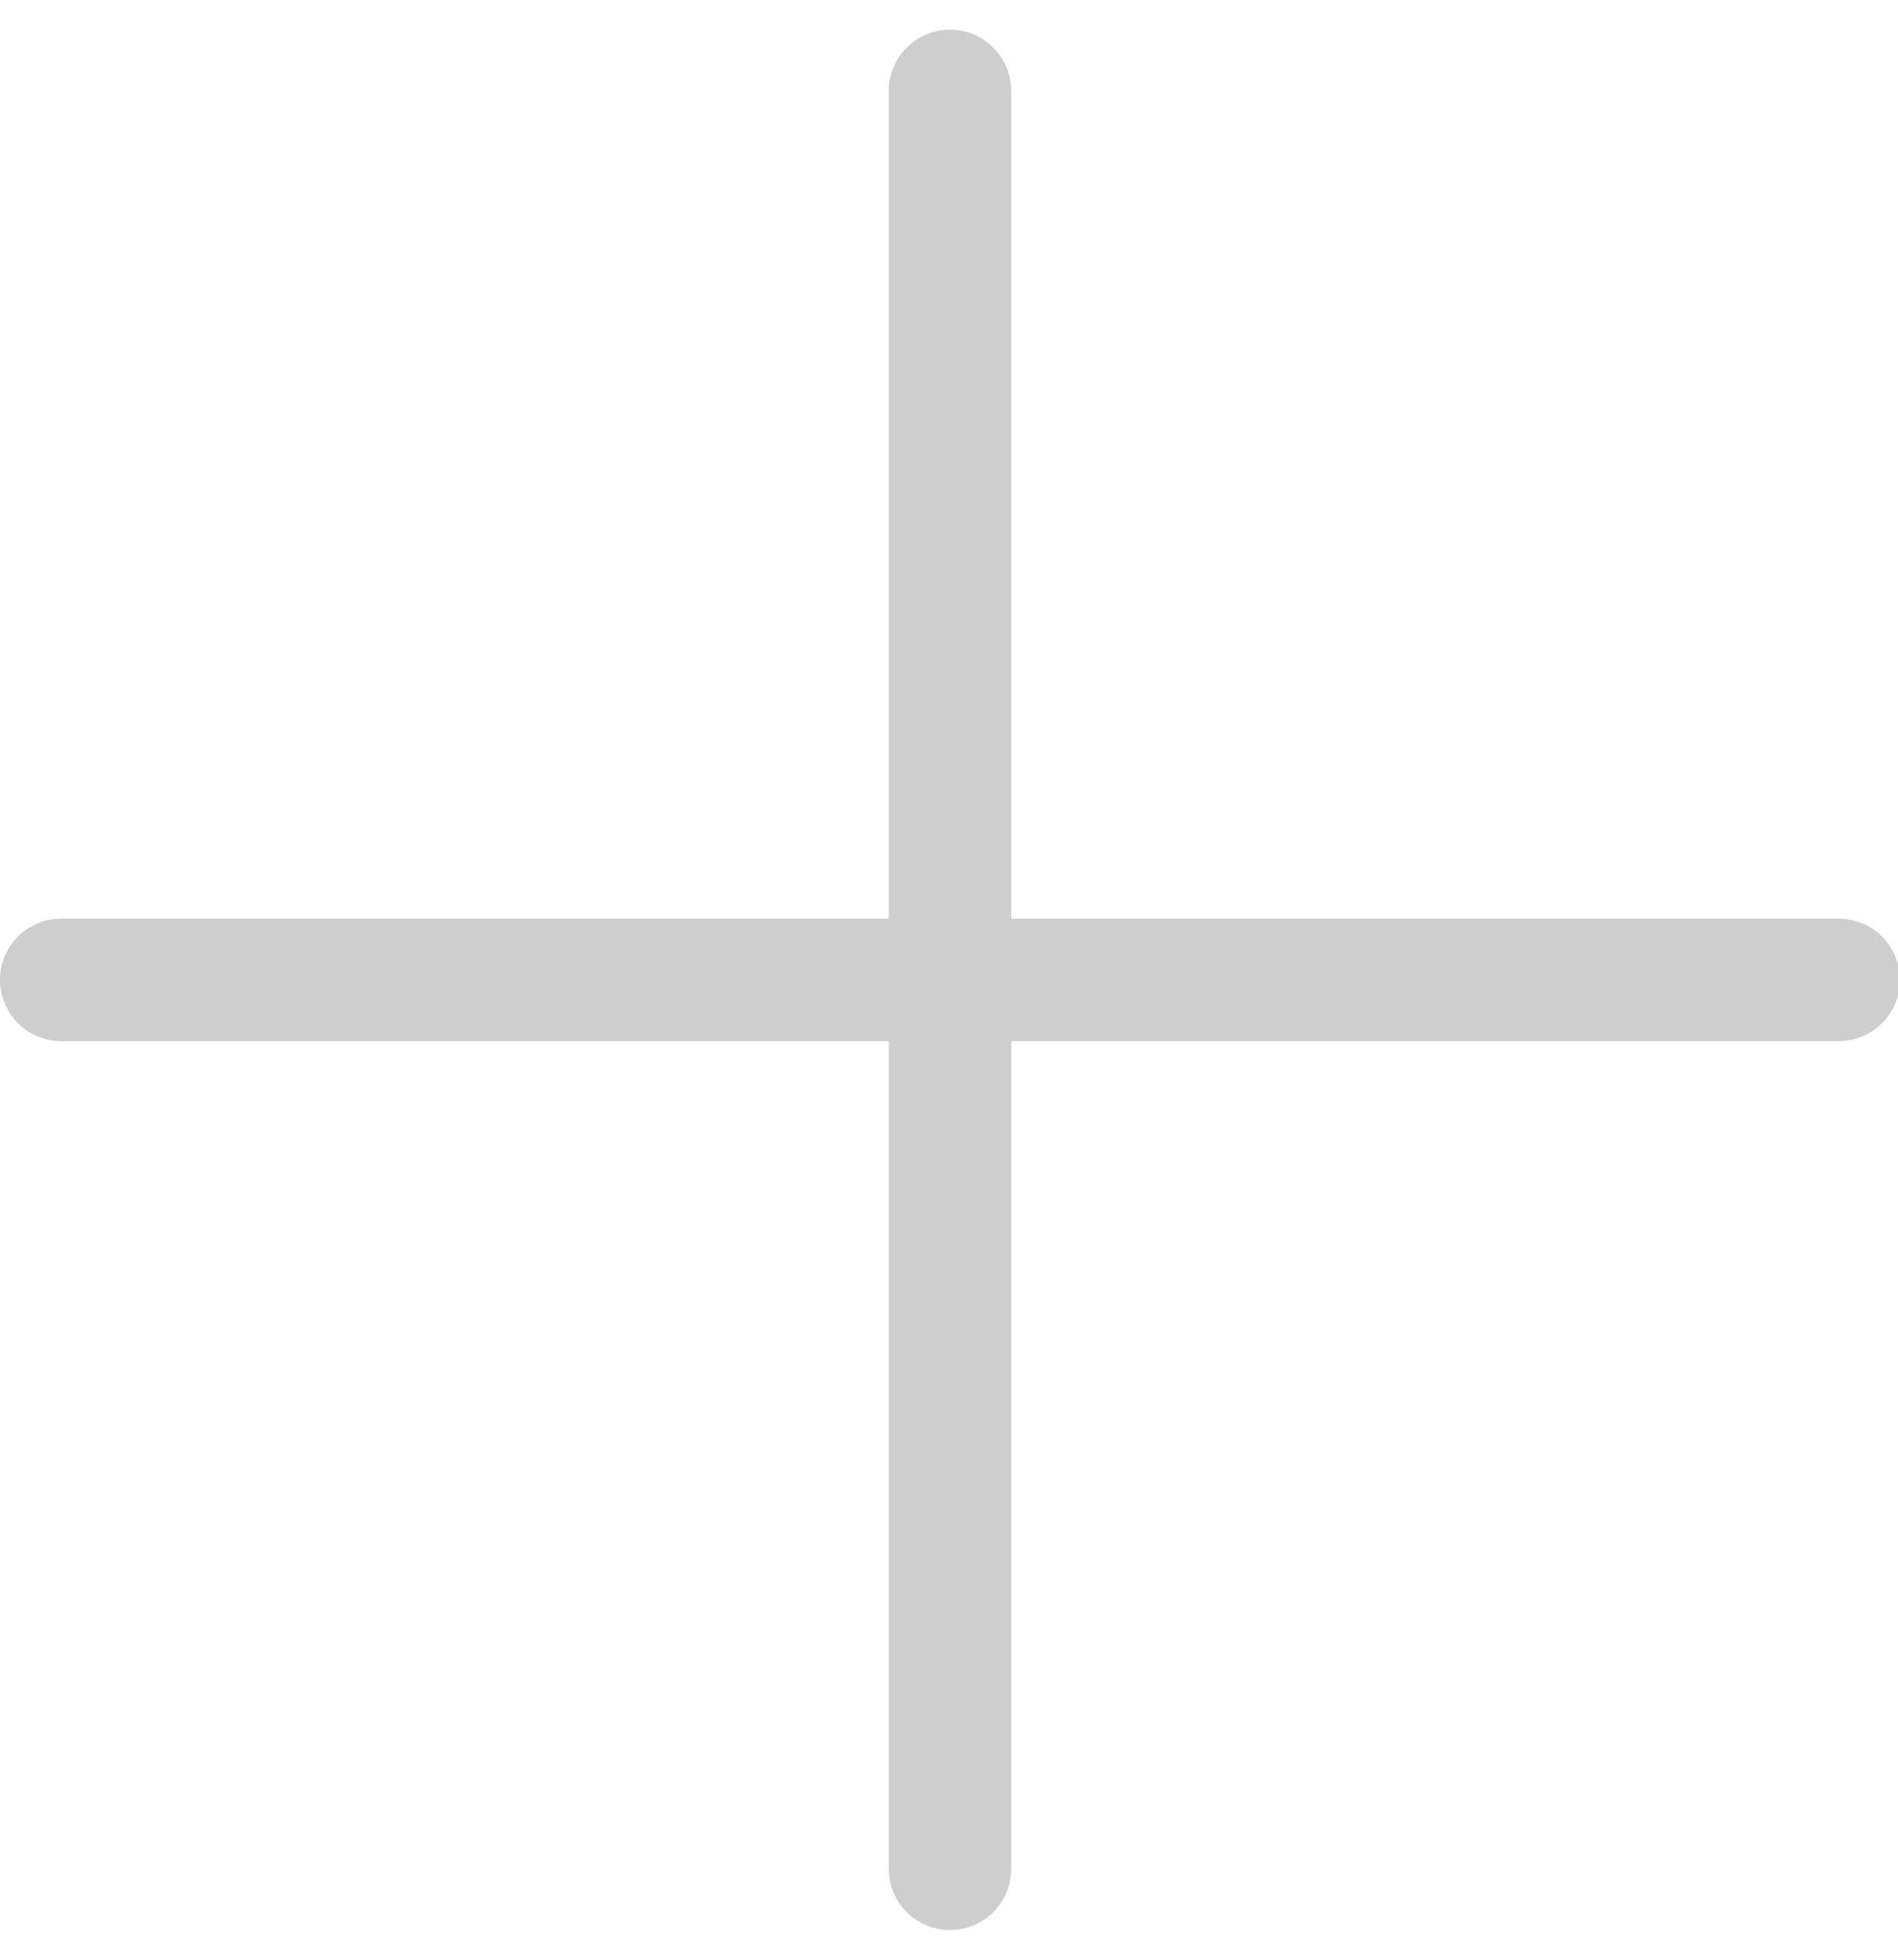<svg width="31" height="32" viewBox="0 0 31 32" xmlns="http://www.w3.org/2000/svg">
    <path d="M1 16h29.032M15.516 1.484v29.032" stroke="#CECECE" stroke-width="2" fill="none" stroke-linecap="round"/>
</svg>

